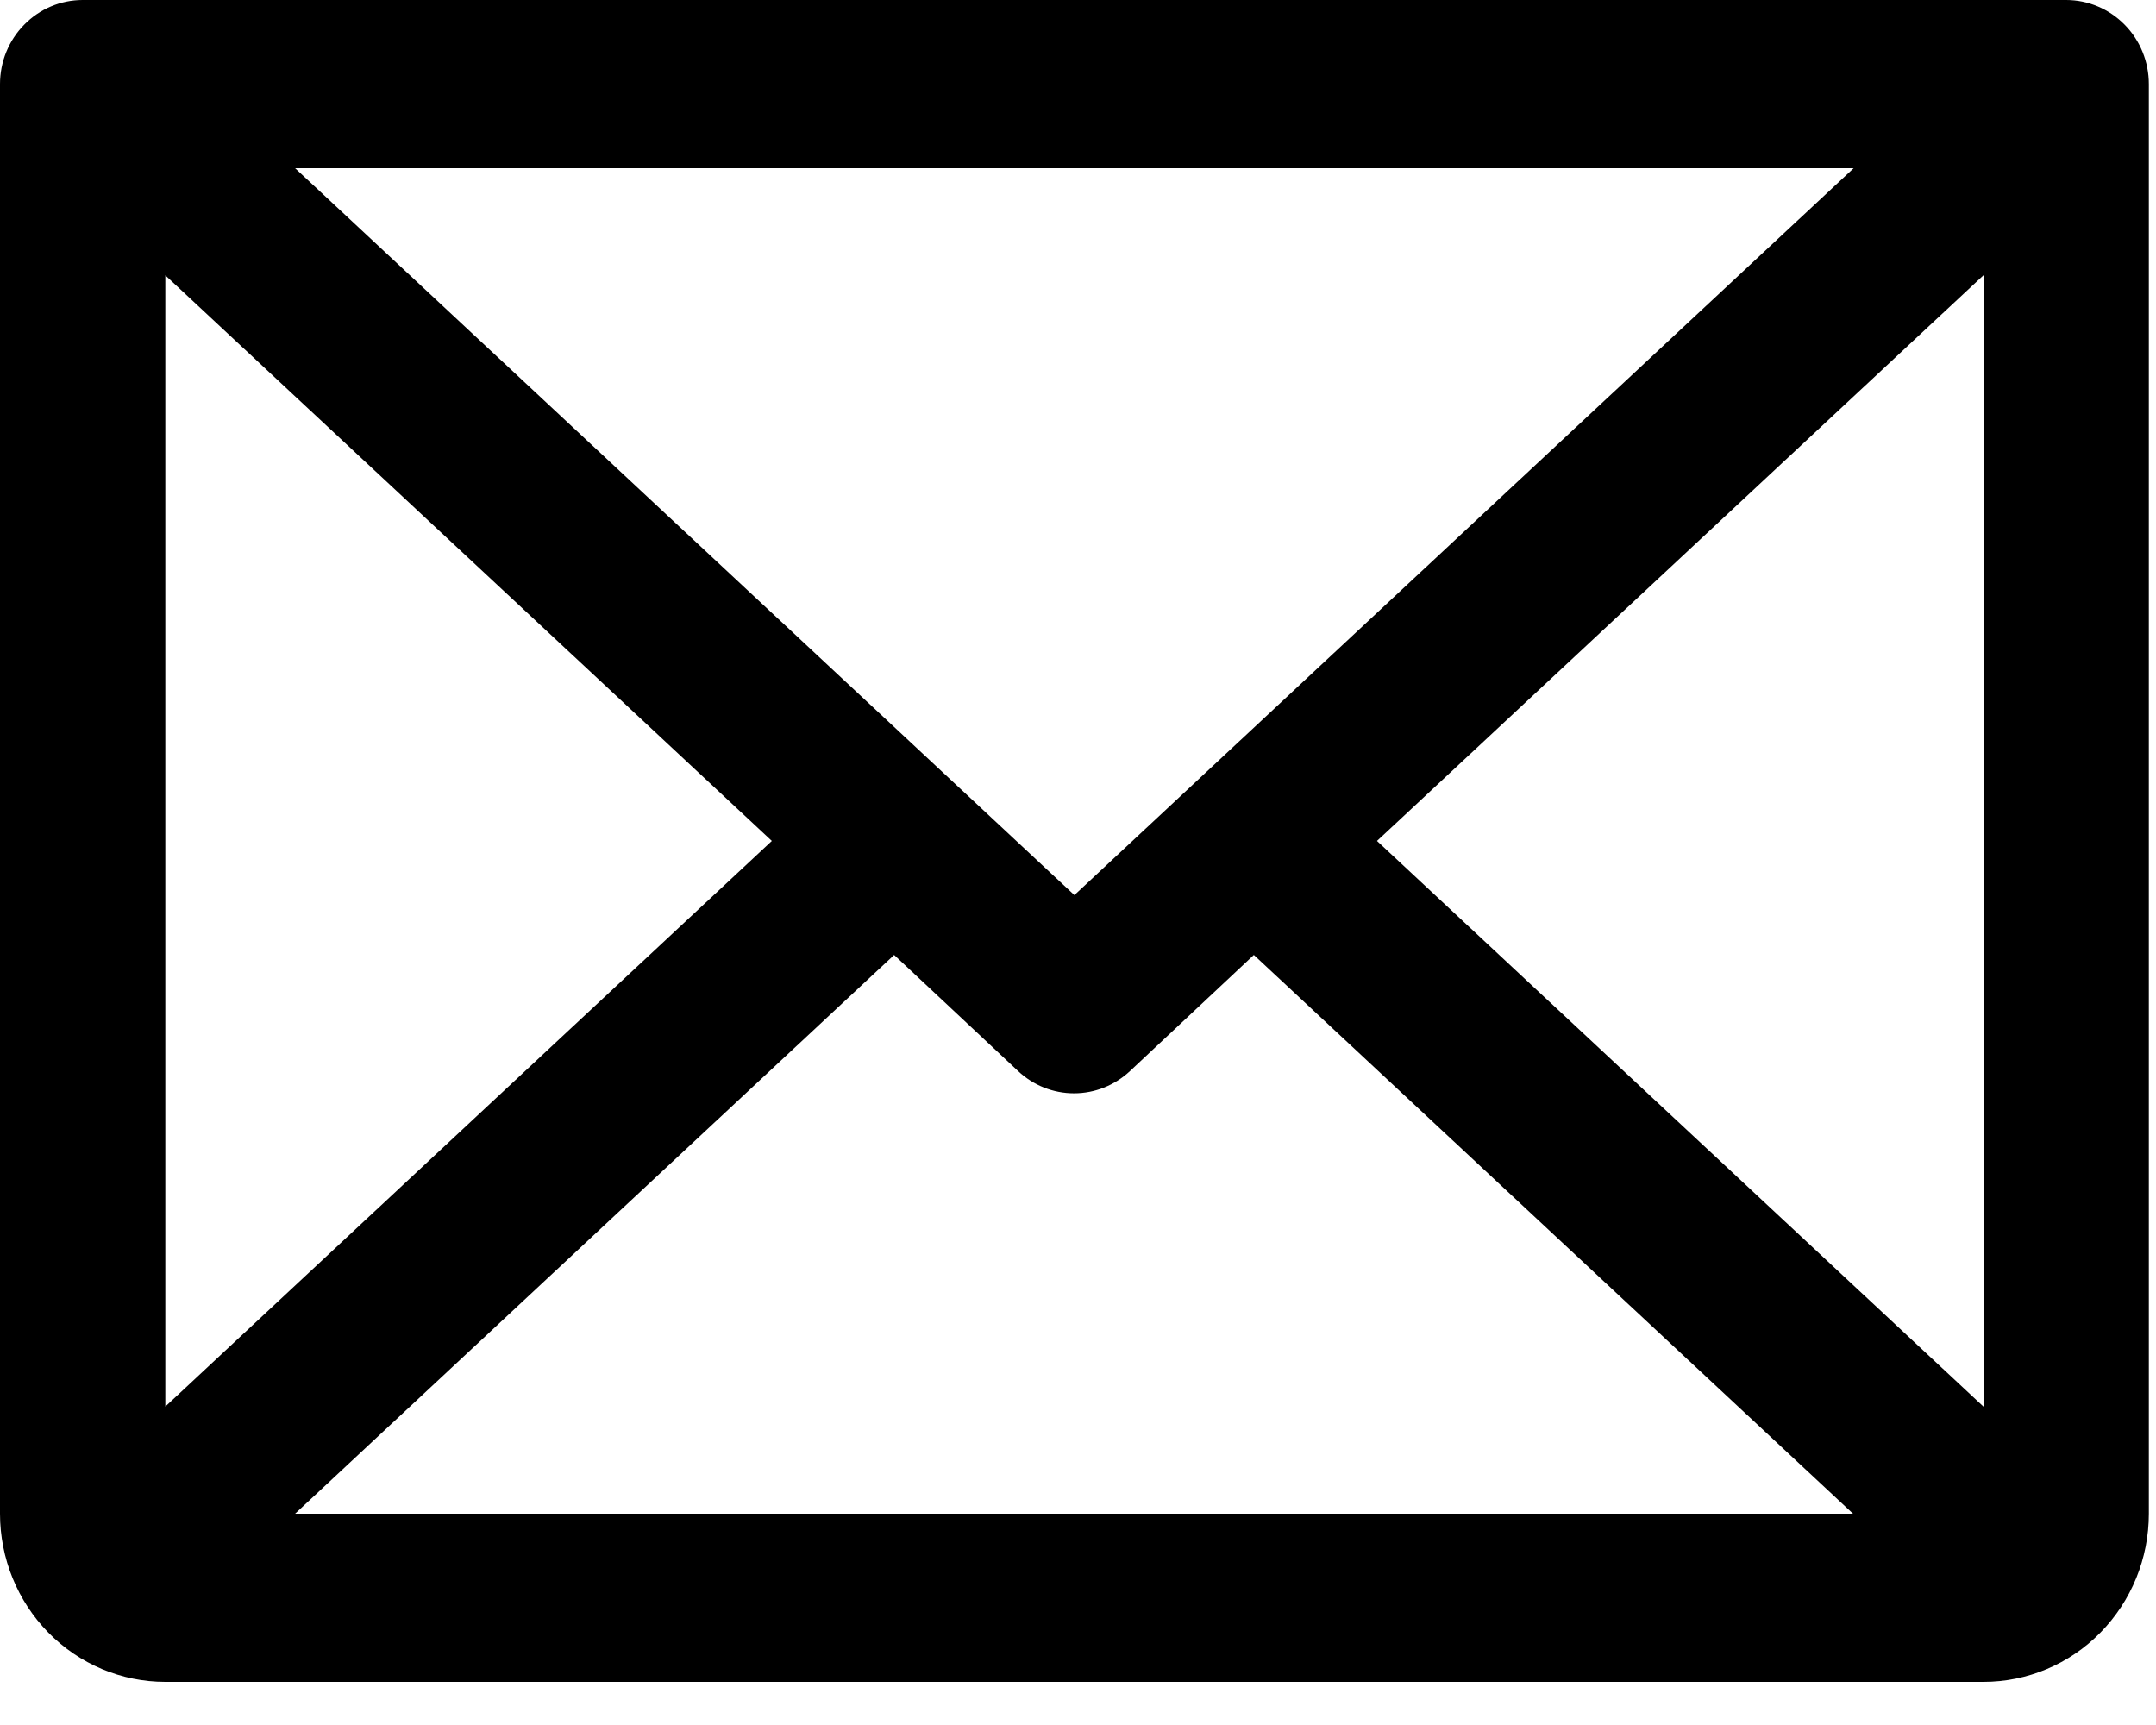 <?xml version="1.0" encoding="utf-8"?>
<svg xmlns="http://www.w3.org/2000/svg" fill="none" height="100%" overflow="visible" preserveAspectRatio="none" style="display: block;" viewBox="0 0 25 20" width="100%">
<path d="M23.958 0H0.958C0.704 0 0.46 0.103 0.281 0.286C0.101 0.468 0 0.716 0 0.975V17.55C0 18.067 0.202 18.563 0.561 18.929C0.921 19.295 1.408 19.5 1.917 19.5H23C23.508 19.5 23.996 19.295 24.355 18.929C24.715 18.563 24.917 18.067 24.917 17.55V0.975C24.917 0.716 24.816 0.468 24.636 0.286C24.456 0.103 24.212 0 23.958 0ZM12.458 10.378L3.422 1.95H21.494L12.458 10.378ZM8.95 9.75L1.917 16.308V3.192L8.95 9.75ZM10.368 11.072L11.806 12.419C11.982 12.584 12.213 12.676 12.454 12.676C12.694 12.676 12.925 12.584 13.102 12.419L14.539 11.072L21.487 17.55H3.422L10.368 11.072ZM15.967 9.75L23 3.191V16.309L15.967 9.75Z" fill="black" id="Vector"/>
</svg>